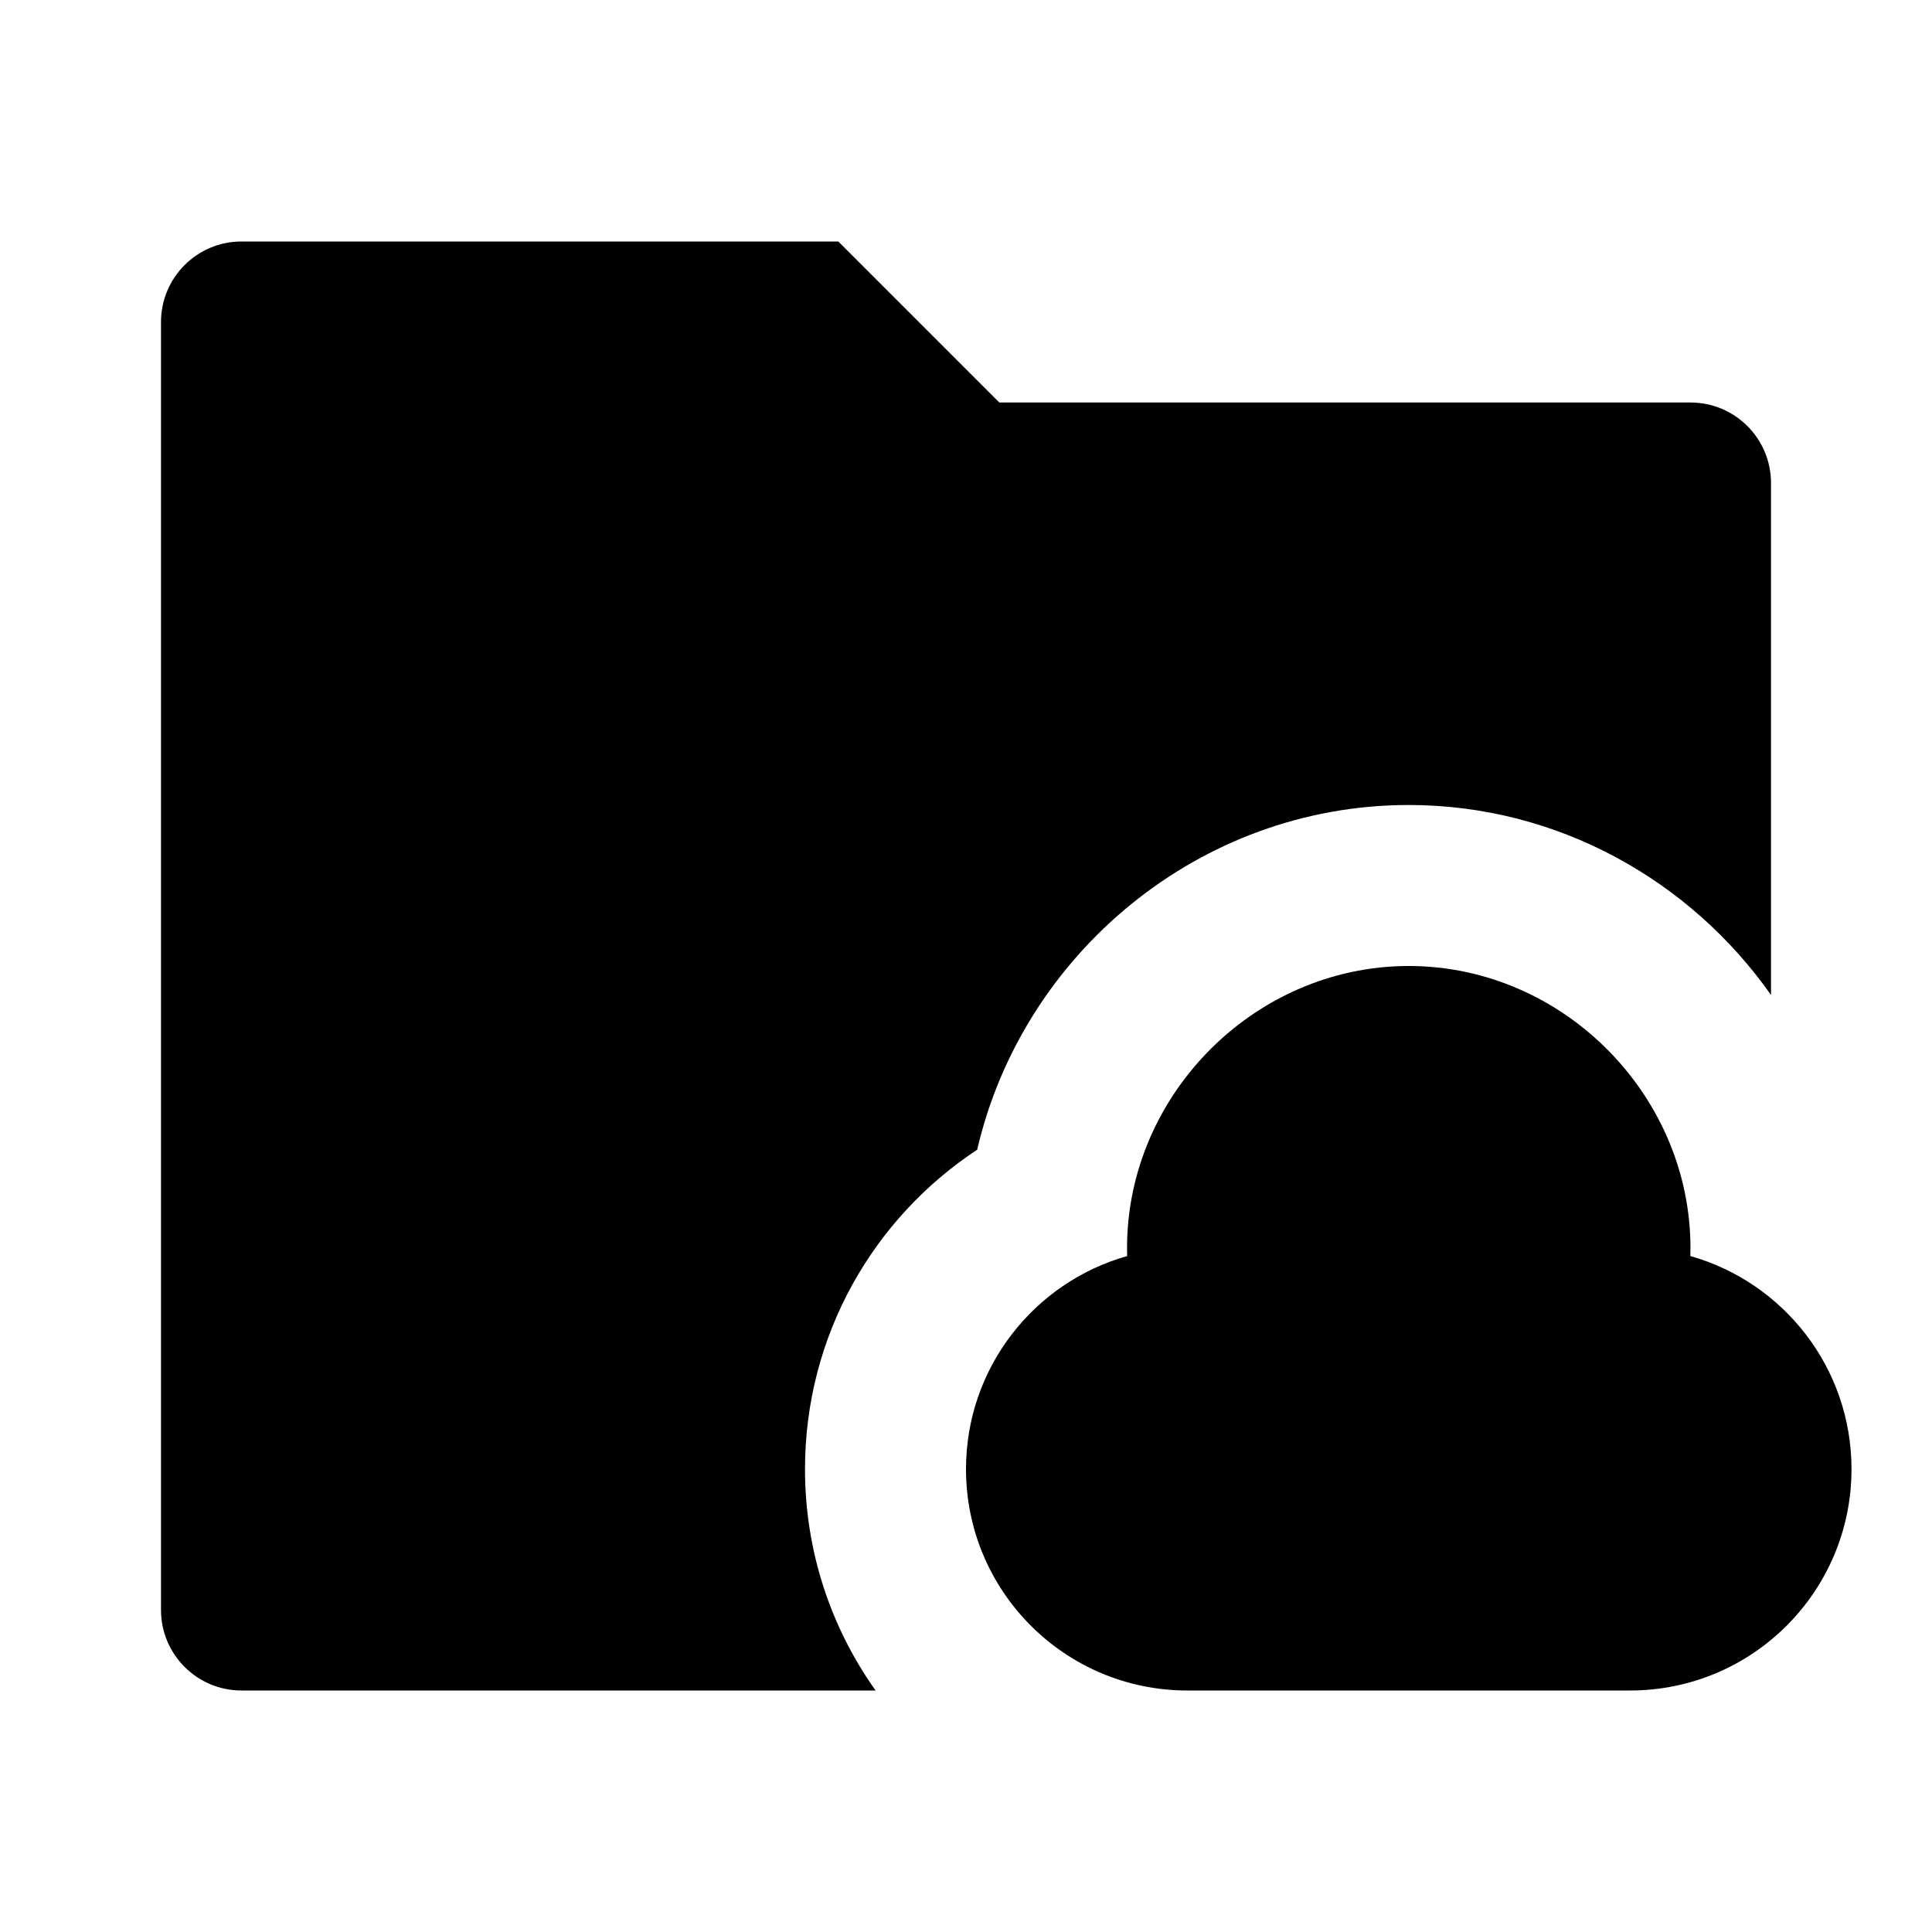 <svg fill="currentColor" viewBox="0 0 24 24" xmlns="http://www.w3.org/2000/svg"><path d="M2 4C2 3.448 2.448 3 3 3H10.414L12.414 5H21C21.552 5 22 5.448 22 6V12.36C21.002 10.941 19.354 10 17.5 10C14.898 10 12.701 11.853 12.139 14.282C10.851 15.131 10 16.589 10 18.25C10 19.275 10.325 20.224 10.877 21H3C2.448 21 2 20.552 2 20V4ZM14.002 15.603C12.847 15.929 12 16.991 12 18.25C12 19.769 13.231 21 14.75 21H20.25C21.769 21 23 19.769 23 18.25C23 16.991 22.154 15.929 20.998 15.603C21.055 13.658 19.448 12 17.5 12C15.552 12 13.945 13.658 14.002 15.603Z"/></svg>